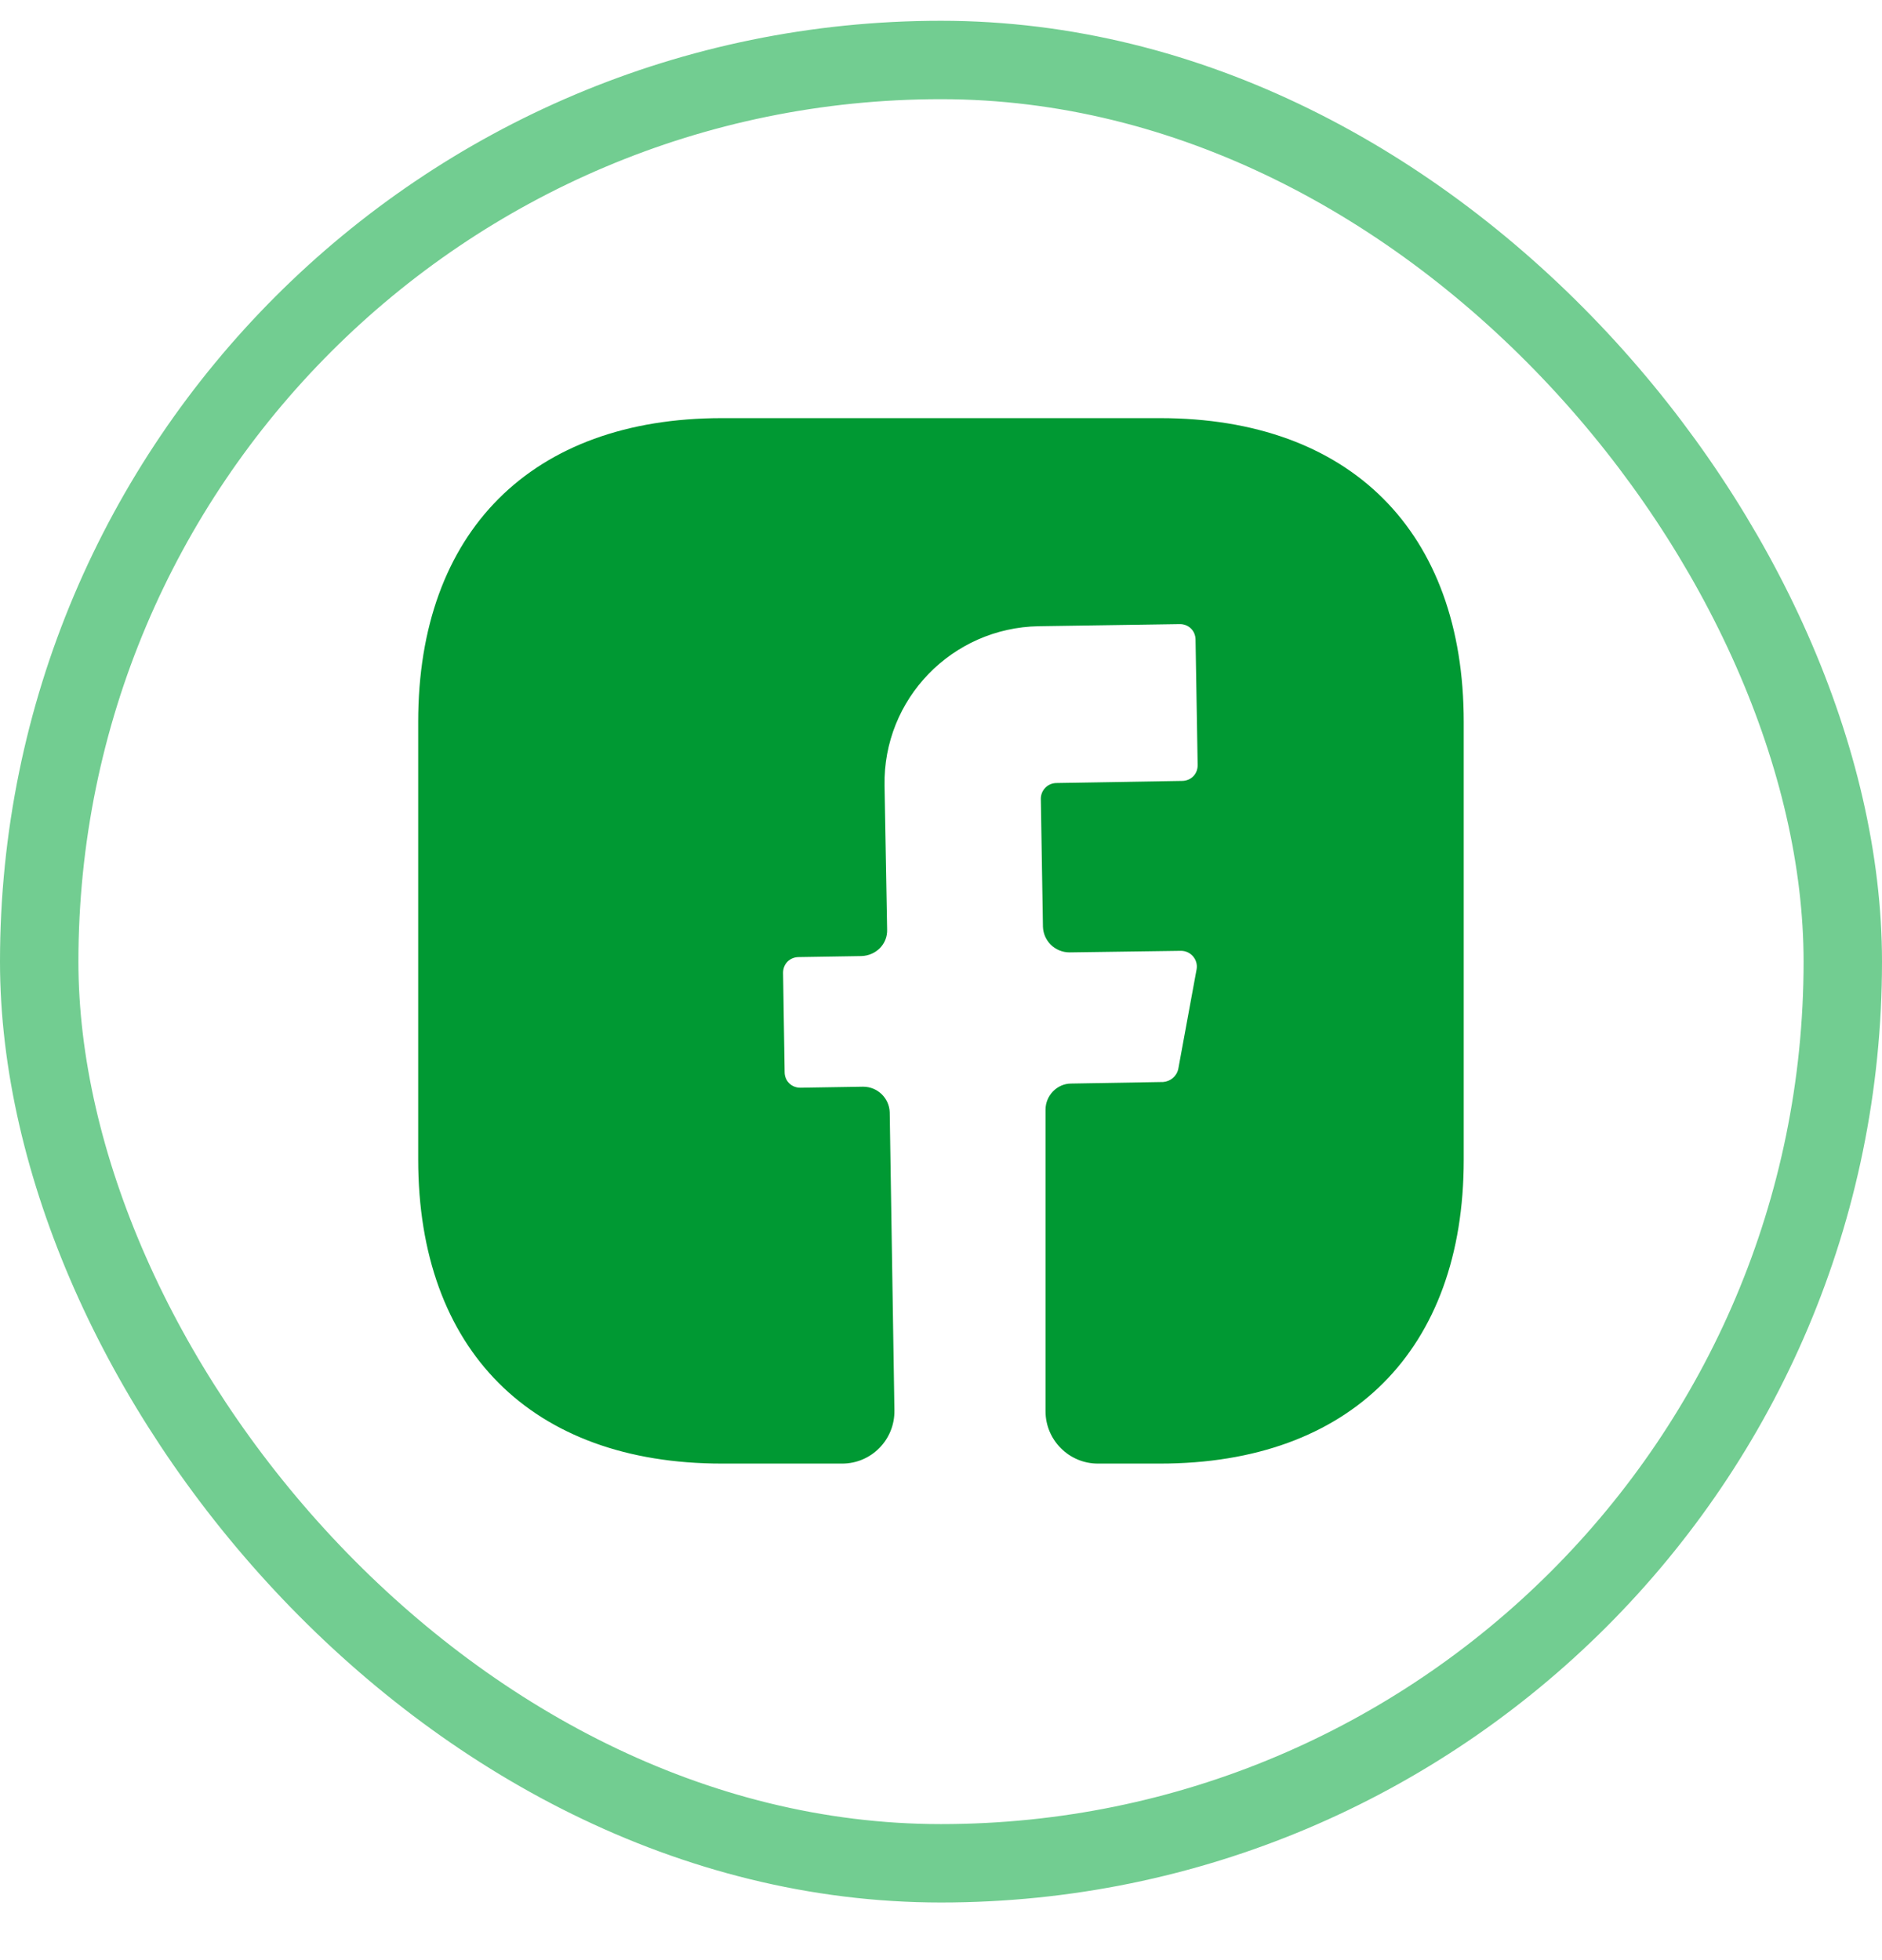 <svg width="24" height="25" viewBox="0 0 24 25" fill="none" xmlns="http://www.w3.org/2000/svg">
<path d="M18.666 14.793C18.666 17.22 17.22 18.667 14.793 18.667H14C13.633 18.667 13.333 18.367 13.333 18V14.153C13.333 13.973 13.48 13.82 13.66 13.82L14.833 13.8C14.926 13.793 15.006 13.727 15.026 13.633L15.26 12.36C15.28 12.24 15.186 12.127 15.06 12.127L13.64 12.147C13.453 12.147 13.306 12 13.3 11.82L13.273 10.187C13.273 10.08 13.36 9.987 13.473 9.987L15.073 9.96C15.186 9.96 15.273 9.874 15.273 9.76L15.246 8.16C15.246 8.047 15.16 7.96 15.046 7.96L13.246 7.987C12.14 8.007 11.26 8.914 11.28 10.02L11.313 11.854C11.32 12.04 11.173 12.187 10.986 12.194L10.186 12.207C10.073 12.207 9.986 12.293 9.986 12.407L10.006 13.674C10.006 13.787 10.093 13.873 10.206 13.873L11.006 13.86C11.193 13.86 11.34 14.007 11.346 14.187L11.406 17.987C11.413 18.36 11.113 18.667 10.74 18.667H9.206C6.78 18.667 5.333 17.22 5.333 14.787V9.207C5.333 6.78 6.78 5.333 9.206 5.333H14.793C17.22 5.333 18.666 6.78 18.666 9.207V14.793V14.793Z" fill="#009933"/>
<rect x="0.5" y="0.765" width="23" height="23" rx="11.5" stroke="#72CD91"/>
</svg>
